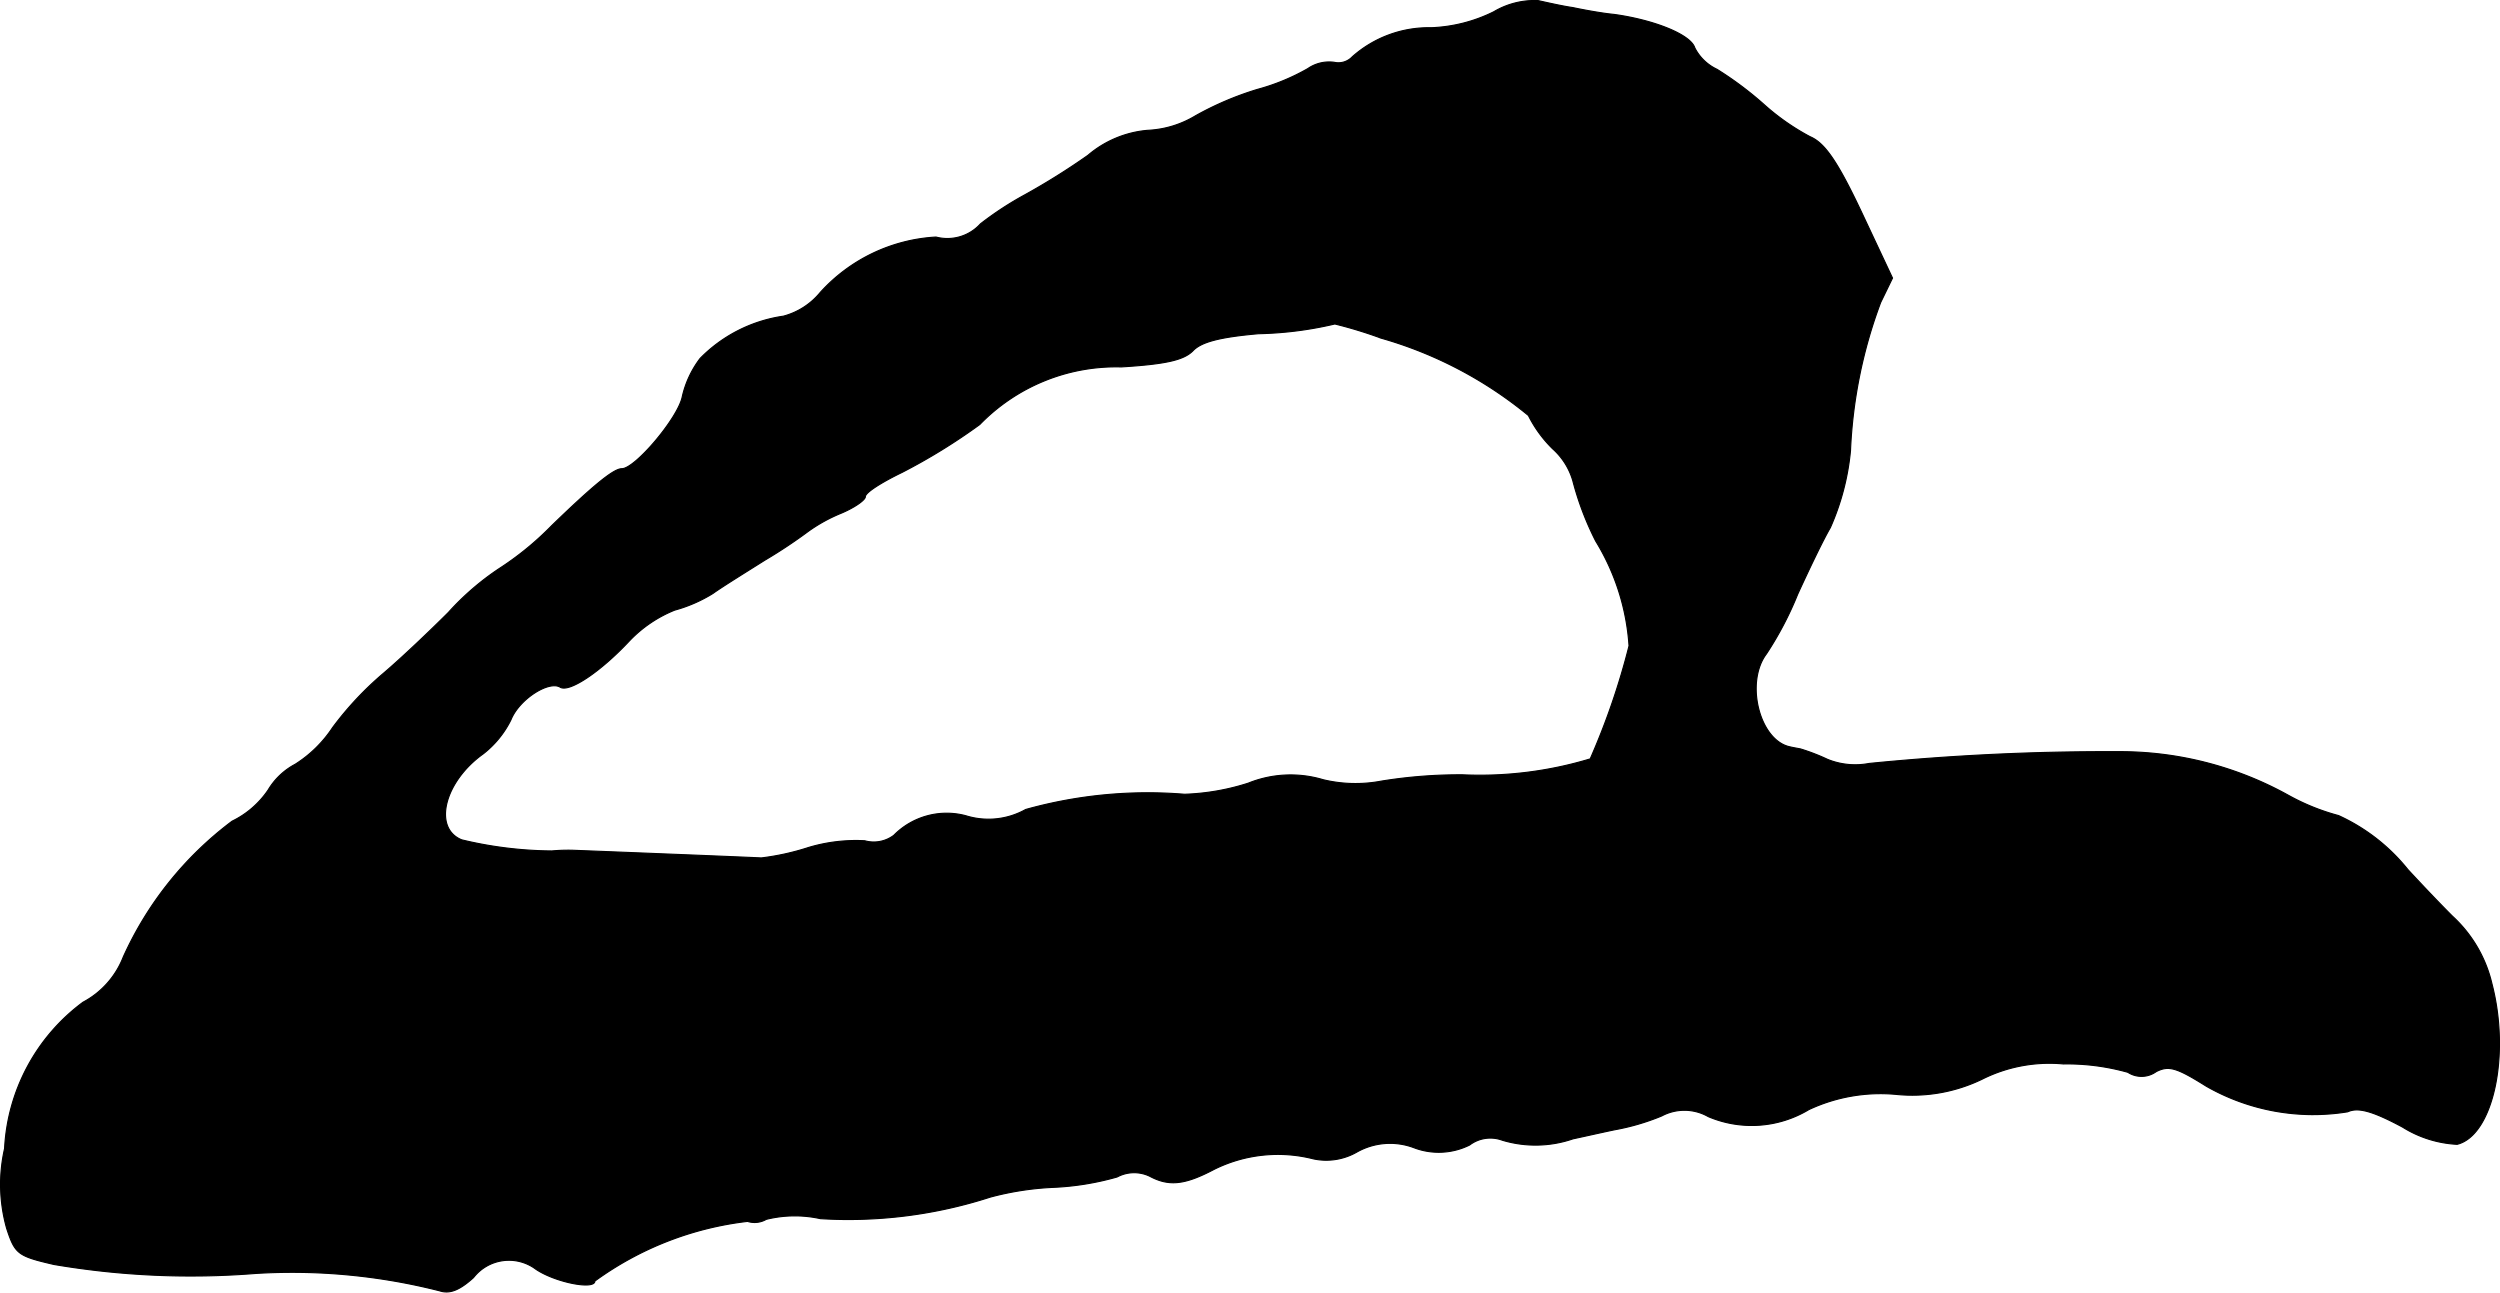 <?xml version="1.0" encoding="UTF-8"?>
<svg xmlns="http://www.w3.org/2000/svg"
     version="1.1"
     width="7.702mm"
     height="3.982mm"
     viewBox="0 0 21.832 11.287">
   <defs>
      <style type="text/css"><![CDATA[
      .a {
        stroke: #000;
        stroke-linecap: round;
        stroke-linejoin: round;
        stroke-width: 0.01px;
      }
    ]]></style>
   </defs>
   <path class="a"
         d="M13.044.103a1.343,1.343,0,0,1-.545.139,1.006,1.006,0,0,0-.69.254.166.166,0,0,1-.157.048A.327.327,0,0,0,11.421.599,1.874,1.874,0,0,1,10.979.781a2.725,2.725,0,0,0-.539.23.886.886,0,0,1-.418.127.923.923,0,0,0-.521.218,6.052,6.052,0,0,1-.551.345,2.852,2.852,0,0,0-.388.254.39.39,0,0,1-.388.115,1.473,1.473,0,0,0-1.012.485.622.622,0,0,1-.321.206,1.273,1.273,0,0,0-.727.369.871.871,0,0,0-.157.339c-.042.188-.412.624-.527.624-.073,0-.254.151-.612.497a2.658,2.658,0,0,1-.46.376,2.342,2.342,0,0,0-.442.382c-.157.157-.412.4-.569.533a2.85,2.85,0,0,0-.442.472,1.088,1.088,0,0,1-.327.321.605.605,0,0,0-.236.224.803.803,0,0,1-.315.273,3.049,3.049,0,0,0-.951,1.187.758.758,0,0,1-.351.394A1.697,1.697,0,0,0,.04,10.03a1.414,1.414,0,0,0,.018.697c.073.224.097.242.412.315a7.122,7.122,0,0,0,1.757.079,5.209,5.209,0,0,1,1.611.151c.091.03.176-.006.297-.115a.392.392,0,0,1,.545-.073c.17.115.515.182.515.103a2.819,2.819,0,0,1,1.333-.521.204.204,0,0,0,.164-.018,1.038,1.038,0,0,1,.472-.006,4.02,4.02,0,0,0,1.484-.188,2.566,2.566,0,0,1,.545-.085,2.402,2.402,0,0,0,.563-.091.314.314,0,0,1,.285-.006c.17.091.309.073.563-.061a1.253,1.253,0,0,1,.866-.091.537.537,0,0,0,.382-.061.59.59,0,0,1,.497-.036.606.606,0,0,0,.485-.024.301.301,0,0,1,.285-.042,1.006,1.006,0,0,0,.618-.012c.085-.018.248-.055.363-.079a2.004,2.004,0,0,0,.412-.121.42.42,0,0,1,.406.006.968.968,0,0,0,.878-.061,1.474,1.474,0,0,1,.763-.133,1.4,1.4,0,0,0,.751-.133,1.311,1.311,0,0,1,.709-.133,1.955,1.955,0,0,1,.563.073.219.219,0,0,0,.248-.006c.109-.055.176-.036.436.127a1.879,1.879,0,0,0,1.236.224c.091-.042.218-.006.478.133a.99.99,0,0,0,.478.151c.315-.079.466-.781.303-1.405a1.159,1.159,0,0,0-.345-.588c-.145-.145-.315-.327-.388-.406a1.657,1.657,0,0,0-.606-.472,1.924,1.924,0,0,1-.436-.176,3.029,3.029,0,0,0-1.496-.382,21.047,21.047,0,0,0-2.168.103.642.642,0,0,1-.363-.036,1.758,1.758,0,0,0-.236-.091c-.03-.006-.067-.012-.091-.018-.267-.055-.394-.563-.206-.812a2.966,2.966,0,0,0,.273-.521c.097-.212.224-.478.285-.581a2.158,2.158,0,0,0,.176-.672A4.194,4.194,0,0,1,16.424,2.64l.103-.212L16.254,1.847c-.212-.448-.321-.6-.448-.654a2.02,2.02,0,0,1-.406-.285,3.017,3.017,0,0,0-.406-.303.415.415,0,0,1-.194-.188c-.036-.115-.351-.242-.703-.291C13.983.115,13.819.084,13.735.066c-.085-.012-.218-.042-.303-.061A.7.7,0,0,0,13.044.103Zm-.993,2.847a3.558,3.558,0,0,1,1.296.678,1.093,1.093,0,0,0,.212.291.597.597,0,0,1,.176.279,2.615,2.615,0,0,0,.2.527,1.998,1.998,0,0,1,.291.915,6.236,6.236,0,0,1-.339.987,3.321,3.321,0,0,1-1.114.139,4.301,4.301,0,0,0-.709.055,1.208,1.208,0,0,1-.509-.012.987.987,0,0,0-.654.03,2.034,2.034,0,0,1-.557.097,3.957,3.957,0,0,0-1.387.133.663.663,0,0,1-.521.055.648.648,0,0,0-.63.17.29.29,0,0,1-.254.048A1.444,1.444,0,0,0,7.06,7.401a2.165,2.165,0,0,1-.412.091c-.103-.006-1.49-.061-1.647-.067a1.593,1.593,0,0,0-.182.006,3.457,3.457,0,0,1-.787-.097c-.254-.103-.151-.509.188-.751a.86.86,0,0,0,.242-.297c.073-.182.333-.345.43-.285.079.048.351-.133.606-.406a1.127,1.127,0,0,1,.394-.267,1.264,1.264,0,0,0,.333-.145c.085-.061.291-.188.454-.291A4.387,4.387,0,0,0,7.06,4.639a1.404,1.404,0,0,1,.285-.157c.115-.048.212-.115.212-.145,0-.036.145-.127.321-.212A5.174,5.174,0,0,0,8.556,3.707a1.661,1.661,0,0,1,1.236-.503c.394-.024.545-.061.624-.139.073-.079.236-.121.575-.151a3.168,3.168,0,0,0,.666-.085A3.891,3.891,0,0,1,12.051,2.949Z"/>
</svg>

